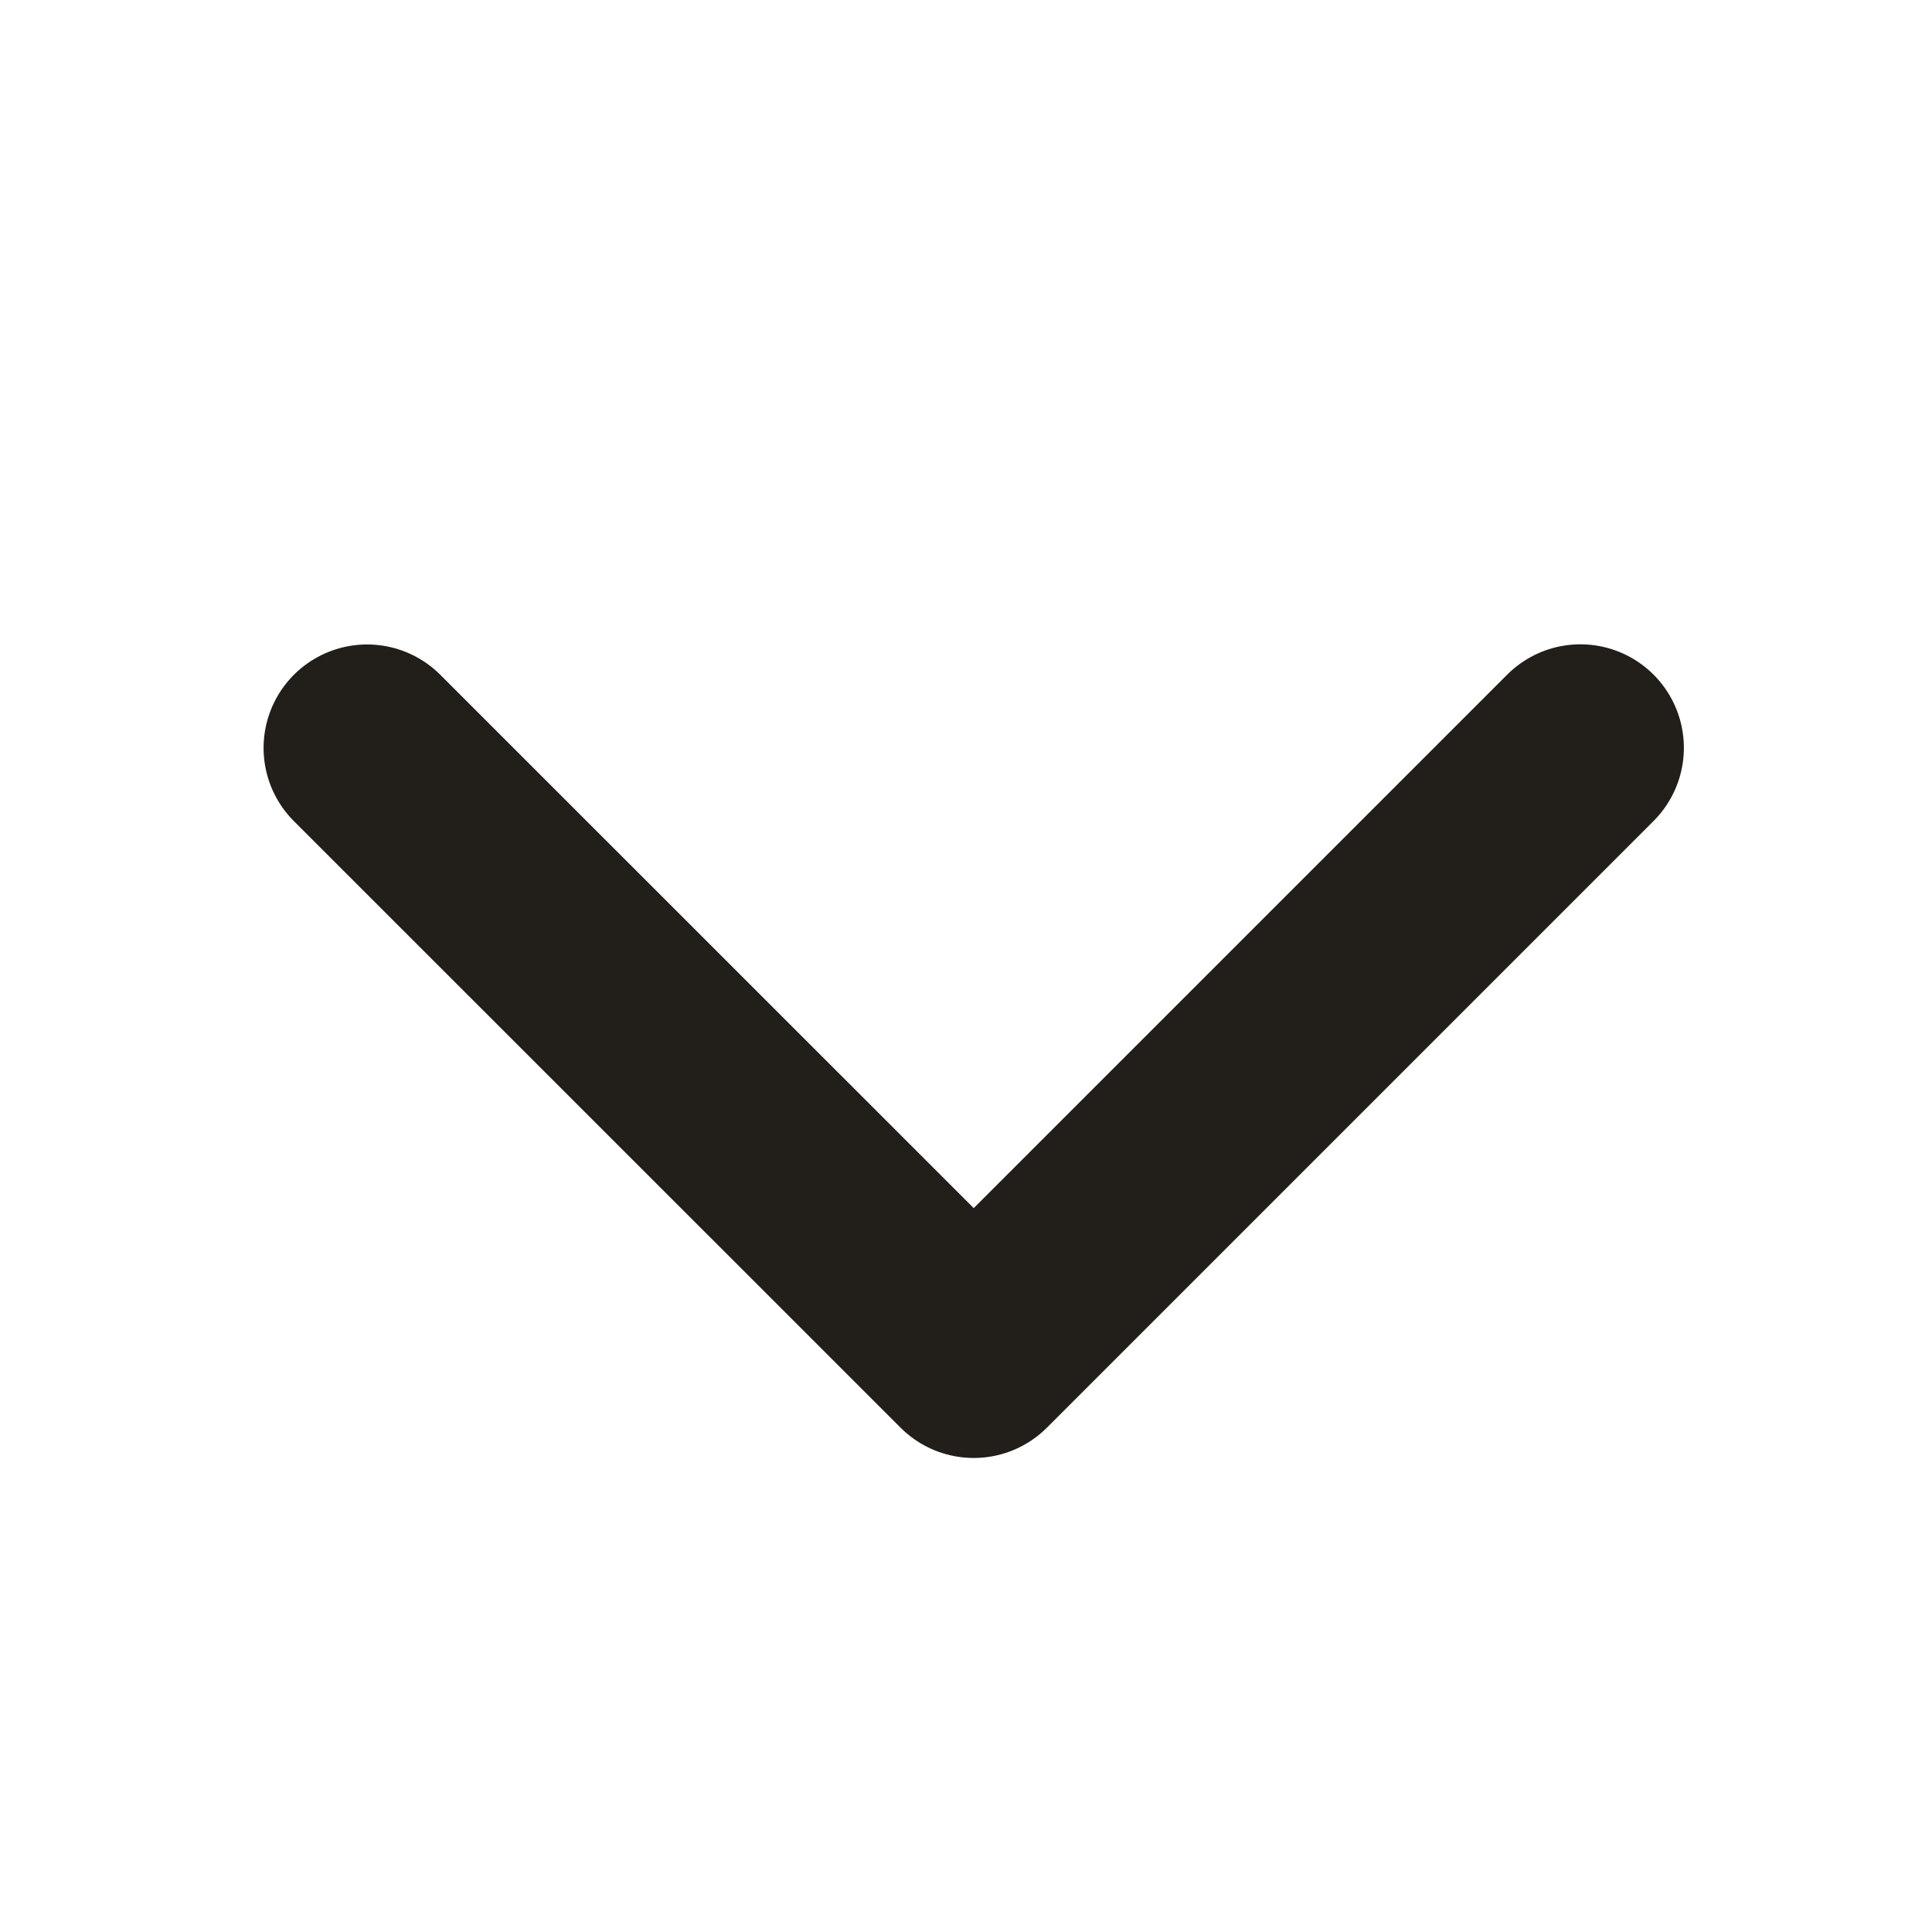 <svg width="14" height="14" viewBox="0 0 14 14" xmlns="http://www.w3.org/2000/svg">
    <path d="m2.66 5.42 4.396 4.395 4.396-4.396" stroke="#221E1A" stroke-width="1.5" fill="none" fill-rule="evenodd" stroke-linecap="round" stroke-linejoin="round"/>
</svg>
